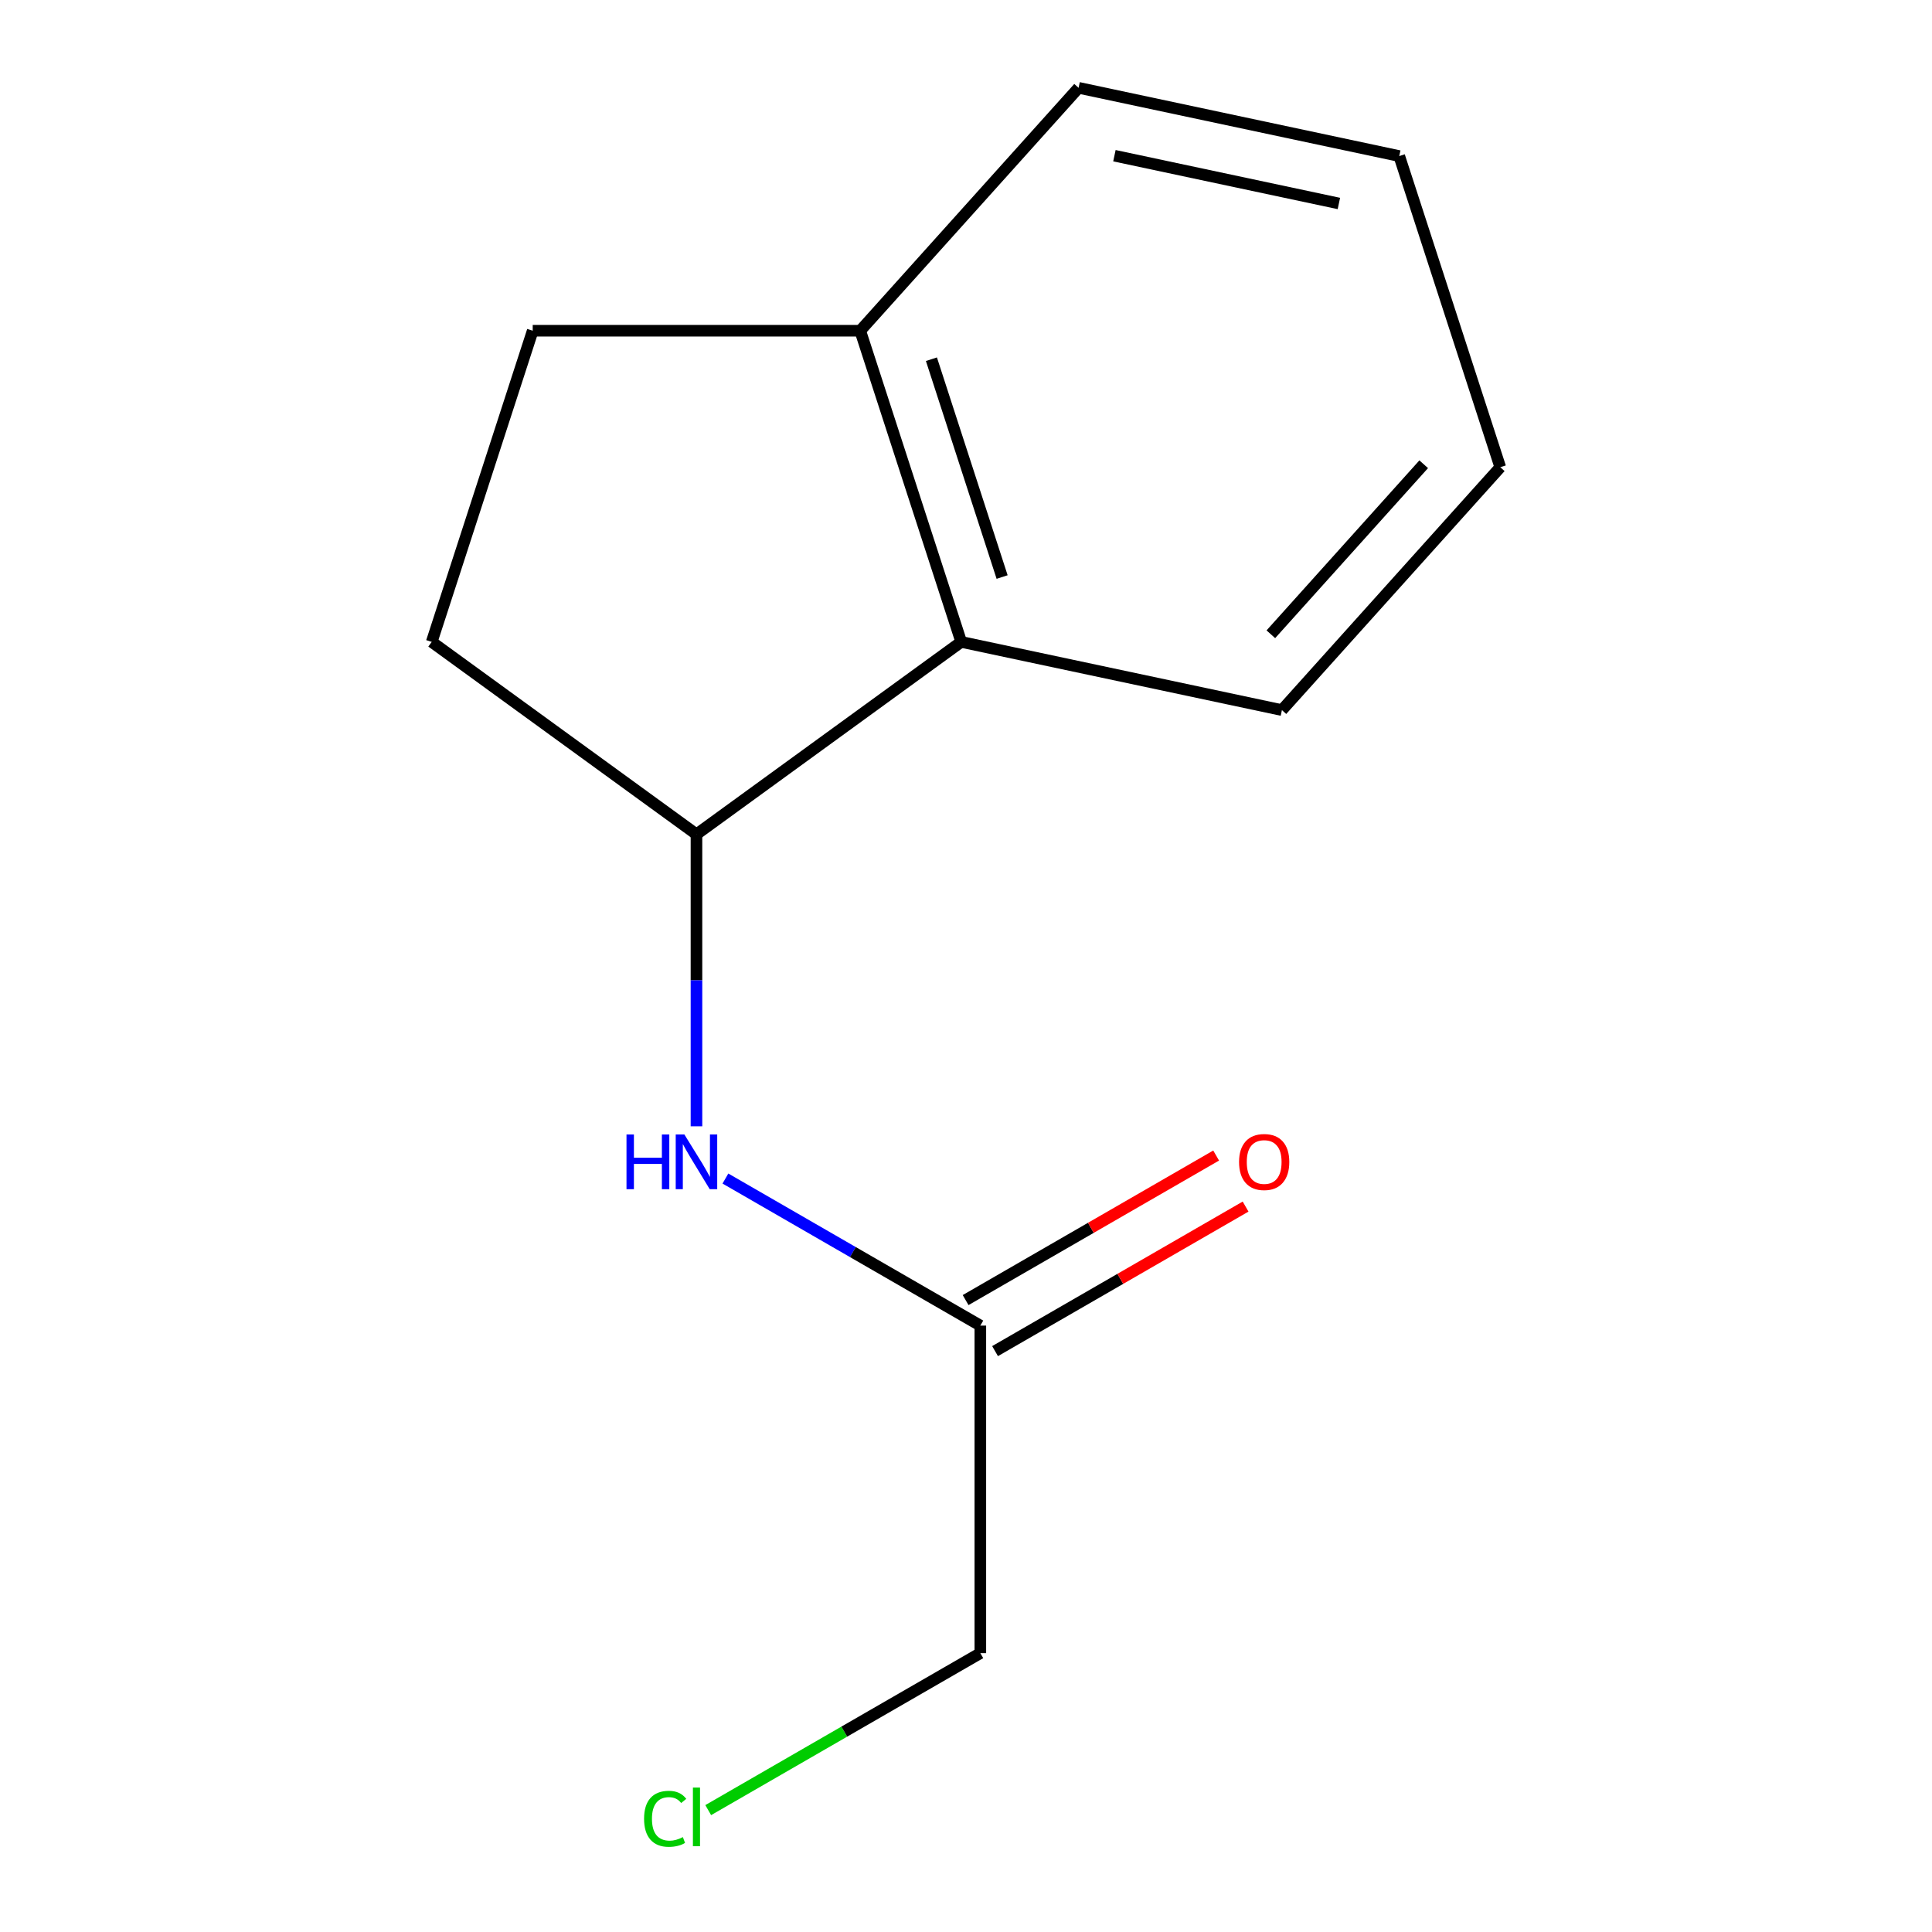 <?xml version='1.0' encoding='iso-8859-1'?>
<svg version='1.1' baseProfile='full'
              xmlns='http://www.w3.org/2000/svg'
                      xmlns:rdkit='http://www.rdkit.org/xml'
                      xmlns:xlink='http://www.w3.org/1999/xlink'
                  xml:space='preserve'
width='1000px' height='1000px' viewBox='0 0 1000 1000'>
<!-- END OF HEADER -->
<rect style='opacity:1.0;fill:#FFFFFF;stroke:none' width='1000' height='1000' x='0' y='0'> </rect>
<path class='bond-0' d='M 360.492,431.834 L 360.492,507.403' style='fill:none;fill-rule:evenodd;stroke:#000000;stroke-width:6px;stroke-linecap:butt;stroke-linejoin:miter;stroke-opacity:1' />
<path class='bond-0' d='M 360.492,507.403 L 360.492,582.971' style='fill:none;fill-rule:evenodd;stroke:#0000FF;stroke-width:6px;stroke-linecap:butt;stroke-linejoin:miter;stroke-opacity:1' />
<path class='bond-1' d='M 360.492,431.834 L 497.526,332.249' style='fill:none;fill-rule:evenodd;stroke:#000000;stroke-width:6px;stroke-linecap:butt;stroke-linejoin:miter;stroke-opacity:1' />
<path class='bond-4' d='M 360.492,431.834 L 223.458,332.249' style='fill:none;fill-rule:evenodd;stroke:#000000;stroke-width:6px;stroke-linecap:butt;stroke-linejoin:miter;stroke-opacity:1' />
<path class='bond-2' d='M 375.472,610.011 L 441.447,648.069' style='fill:none;fill-rule:evenodd;stroke:#0000FF;stroke-width:6px;stroke-linecap:butt;stroke-linejoin:miter;stroke-opacity:1' />
<path class='bond-2' d='M 441.447,648.069 L 507.422,686.128' style='fill:none;fill-rule:evenodd;stroke:#000000;stroke-width:6px;stroke-linecap:butt;stroke-linejoin:miter;stroke-opacity:1' />
<path class='bond-3' d='M 497.526,332.249 L 445.251,171.186' style='fill:none;fill-rule:evenodd;stroke:#000000;stroke-width:6px;stroke-linecap:butt;stroke-linejoin:miter;stroke-opacity:1' />
<path class='bond-3' d='M 518.696,298.673 L 482.103,185.93' style='fill:none;fill-rule:evenodd;stroke:#000000;stroke-width:6px;stroke-linecap:butt;stroke-linejoin:miter;stroke-opacity:1' />
<path class='bond-9' d='M 497.526,332.249 L 663.519,367.545' style='fill:none;fill-rule:evenodd;stroke:#000000;stroke-width:6px;stroke-linecap:butt;stroke-linejoin:miter;stroke-opacity:1' />
<path class='bond-5' d='M 515.043,699.338 L 579.879,661.931' style='fill:none;fill-rule:evenodd;stroke:#000000;stroke-width:6px;stroke-linecap:butt;stroke-linejoin:miter;stroke-opacity:1' />
<path class='bond-5' d='M 579.879,661.931 L 644.716,624.525' style='fill:none;fill-rule:evenodd;stroke:#FF0000;stroke-width:6px;stroke-linecap:butt;stroke-linejoin:miter;stroke-opacity:1' />
<path class='bond-5' d='M 499.801,672.918 L 564.637,635.512' style='fill:none;fill-rule:evenodd;stroke:#000000;stroke-width:6px;stroke-linecap:butt;stroke-linejoin:miter;stroke-opacity:1' />
<path class='bond-5' d='M 564.637,635.512 L 629.474,598.106' style='fill:none;fill-rule:evenodd;stroke:#FF0000;stroke-width:6px;stroke-linecap:butt;stroke-linejoin:miter;stroke-opacity:1' />
<path class='bond-8' d='M 507.422,686.128 L 507.422,855.663' style='fill:none;fill-rule:evenodd;stroke:#000000;stroke-width:6px;stroke-linecap:butt;stroke-linejoin:miter;stroke-opacity:1' />
<path class='bond-10' d='M 445.251,171.186 L 558.274,45.455' style='fill:none;fill-rule:evenodd;stroke:#000000;stroke-width:6px;stroke-linecap:butt;stroke-linejoin:miter;stroke-opacity:1' />
<path class='bond-13' d='M 445.251,171.186 L 275.733,171.186' style='fill:none;fill-rule:evenodd;stroke:#000000;stroke-width:6px;stroke-linecap:butt;stroke-linejoin:miter;stroke-opacity:1' />
<path class='bond-6' d='M 223.458,332.249 L 275.733,171.186' style='fill:none;fill-rule:evenodd;stroke:#000000;stroke-width:6px;stroke-linecap:butt;stroke-linejoin:miter;stroke-opacity:1' />
<path class='bond-7' d='M 366.572,936.914 L 436.997,896.288' style='fill:none;fill-rule:evenodd;stroke:#00CC00;stroke-width:6px;stroke-linecap:butt;stroke-linejoin:miter;stroke-opacity:1' />
<path class='bond-7' d='M 436.997,896.288 L 507.422,855.663' style='fill:none;fill-rule:evenodd;stroke:#000000;stroke-width:6px;stroke-linecap:butt;stroke-linejoin:miter;stroke-opacity:1' />
<path class='bond-11' d='M 663.519,367.545 L 776.542,241.83' style='fill:none;fill-rule:evenodd;stroke:#000000;stroke-width:6px;stroke-linecap:butt;stroke-linejoin:miter;stroke-opacity:1' />
<path class='bond-11' d='M 657.791,328.296 L 736.907,240.295' style='fill:none;fill-rule:evenodd;stroke:#000000;stroke-width:6px;stroke-linecap:butt;stroke-linejoin:miter;stroke-opacity:1' />
<path class='bond-14' d='M 558.274,45.455 L 724.25,80.785' style='fill:none;fill-rule:evenodd;stroke:#000000;stroke-width:6px;stroke-linecap:butt;stroke-linejoin:miter;stroke-opacity:1' />
<path class='bond-14' d='M 576.82,80.587 L 693.003,105.318' style='fill:none;fill-rule:evenodd;stroke:#000000;stroke-width:6px;stroke-linecap:butt;stroke-linejoin:miter;stroke-opacity:1' />
<path class='bond-12' d='M 776.542,241.83 L 724.25,80.785' style='fill:none;fill-rule:evenodd;stroke:#000000;stroke-width:6px;stroke-linecap:butt;stroke-linejoin:miter;stroke-opacity:1' />
<path  class='atom-1' d='M 324.272 587.209
L 328.112 587.209
L 328.112 599.249
L 342.592 599.249
L 342.592 587.209
L 346.432 587.209
L 346.432 615.529
L 342.592 615.529
L 342.592 602.449
L 328.112 602.449
L 328.112 615.529
L 324.272 615.529
L 324.272 587.209
' fill='#0000FF'/>
<path  class='atom-1' d='M 354.232 587.209
L 363.512 602.209
Q 364.432 603.689, 365.912 606.369
Q 367.392 609.049, 367.472 609.209
L 367.472 587.209
L 371.232 587.209
L 371.232 615.529
L 367.352 615.529
L 357.392 599.129
Q 356.232 597.209, 354.992 595.009
Q 353.792 592.809, 353.432 592.129
L 353.432 615.529
L 349.752 615.529
L 349.752 587.209
L 354.232 587.209
' fill='#0000FF'/>
<path  class='atom-6' d='M 641.335 601.449
Q 641.335 594.649, 644.695 590.849
Q 648.055 587.049, 654.335 587.049
Q 660.615 587.049, 663.975 590.849
Q 667.335 594.649, 667.335 601.449
Q 667.335 608.329, 663.935 612.249
Q 660.535 616.129, 654.335 616.129
Q 648.095 616.129, 644.695 612.249
Q 641.335 608.369, 641.335 601.449
M 654.335 612.929
Q 658.655 612.929, 660.975 610.049
Q 663.335 607.129, 663.335 601.449
Q 663.335 595.889, 660.975 593.089
Q 658.655 590.249, 654.335 590.249
Q 650.015 590.249, 647.655 593.049
Q 645.335 595.849, 645.335 601.449
Q 645.335 607.169, 647.655 610.049
Q 650.015 612.929, 654.335 612.929
' fill='#FF0000'/>
<path  class='atom-8' d='M 333.372 941.402
Q 333.372 934.362, 336.652 930.682
Q 339.972 926.962, 346.252 926.962
Q 352.092 926.962, 355.212 931.082
L 352.572 933.242
Q 350.292 930.242, 346.252 930.242
Q 341.972 930.242, 339.692 933.122
Q 337.452 935.962, 337.452 941.402
Q 337.452 947.002, 339.772 949.882
Q 342.132 952.762, 346.692 952.762
Q 349.812 952.762, 353.452 950.882
L 354.572 953.882
Q 353.092 954.842, 350.852 955.402
Q 348.612 955.962, 346.132 955.962
Q 339.972 955.962, 336.652 952.202
Q 333.372 948.442, 333.372 941.402
' fill='#00CC00'/>
<path  class='atom-8' d='M 358.652 925.242
L 362.332 925.242
L 362.332 955.602
L 358.652 955.602
L 358.652 925.242
' fill='#00CC00'/>
</svg>
